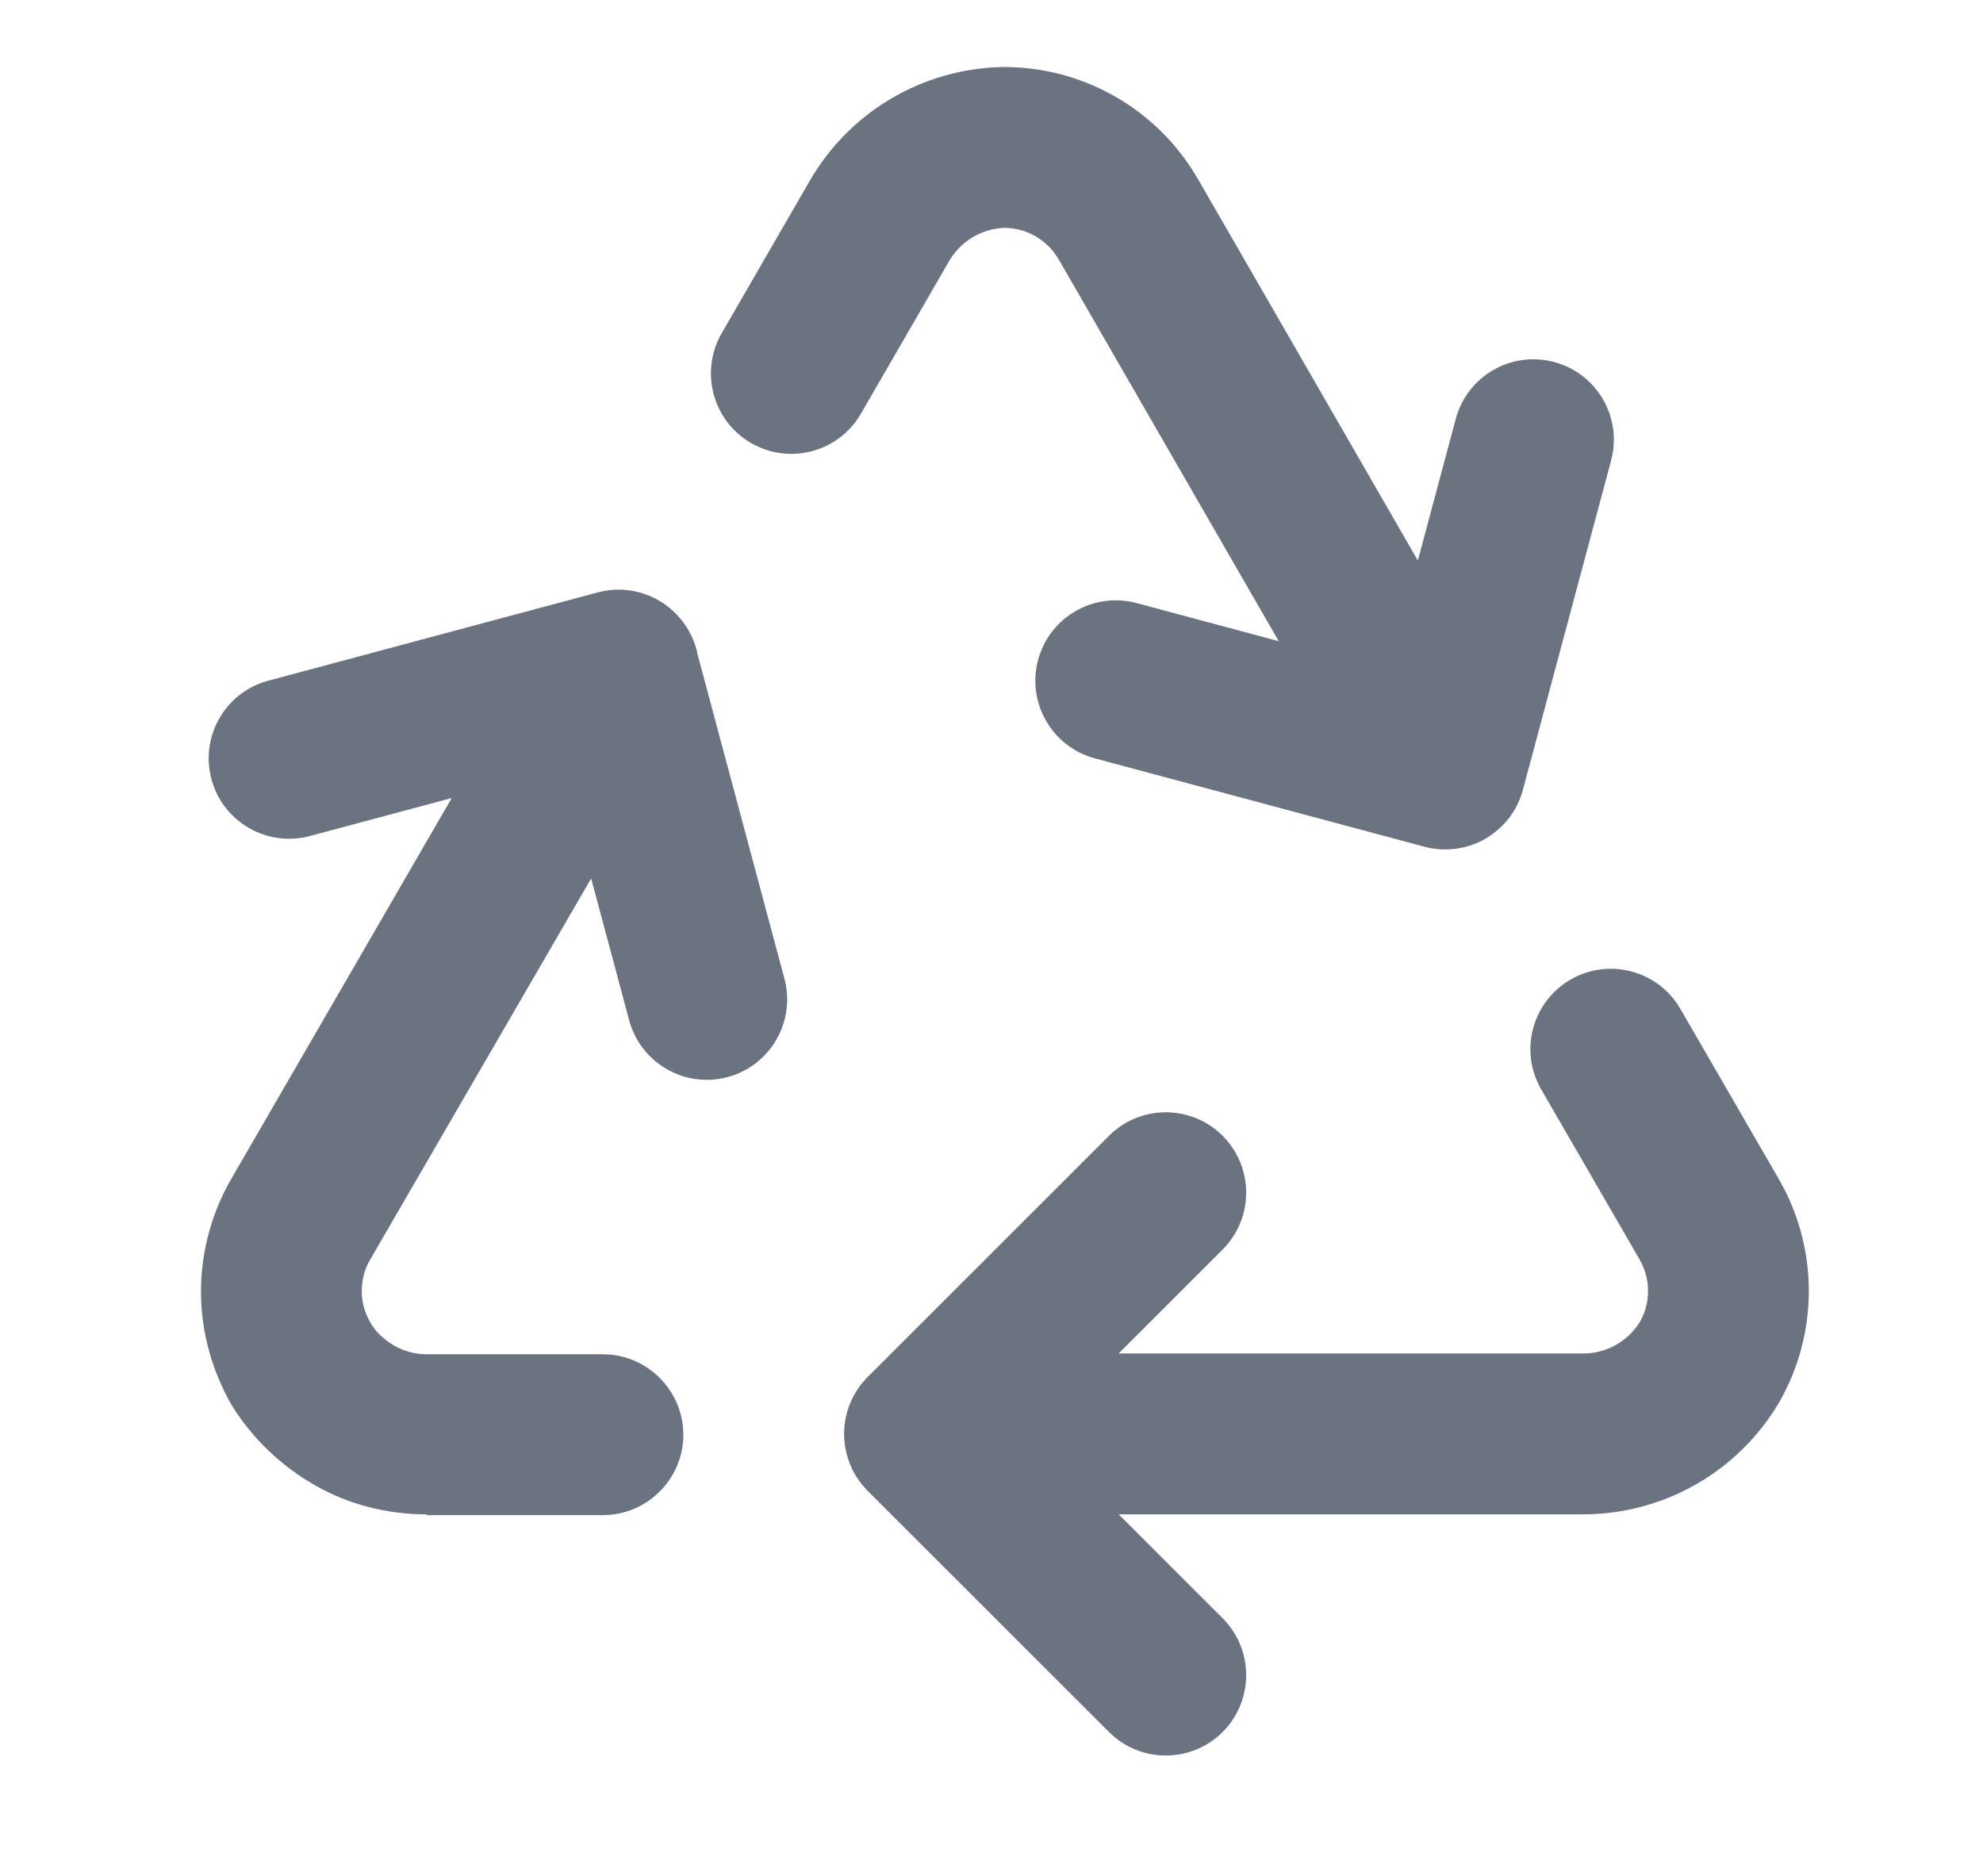 <svg width="37" height="35" viewBox="0 0 37 35" fill="none" xmlns="http://www.w3.org/2000/svg">
<path fill-rule="evenodd" clip-rule="evenodd" d="M18.746 4.251C18.536 4.258 18.331 4.318 18.151 4.425C17.966 4.534 17.813 4.69 17.706 4.876L17.704 4.88L16.064 7.718C15.649 8.436 14.732 8.681 14.014 8.266C13.297 7.852 13.052 6.934 13.466 6.217L15.105 3.38C15.47 2.746 15.991 2.217 16.62 1.844C17.249 1.471 17.965 1.266 18.696 1.251L18.726 1.25C19.458 1.249 20.178 1.44 20.814 1.805C21.449 2.17 21.977 2.695 22.345 3.329L22.348 3.333L26.455 10.458L27.163 7.815C27.377 7.015 28.2 6.54 29 6.755C29.8 6.969 30.275 7.792 30.061 8.592L28.415 14.737C28.312 15.121 28.06 15.449 27.716 15.648C27.371 15.847 26.962 15.9 26.578 15.798L20.43 14.15C19.63 13.936 19.155 13.113 19.369 12.313C19.584 11.513 20.406 11.038 21.207 11.252L23.859 11.963L19.752 4.836L19.75 4.835C19.647 4.657 19.498 4.51 19.32 4.407C19.145 4.307 18.947 4.253 18.746 4.251ZM29.304 18.277C30.021 17.862 30.939 18.107 31.354 18.824L33.196 22.009C33.559 22.641 33.75 23.358 33.75 24.087C33.75 24.816 33.559 25.532 33.196 26.165L33.182 26.189C32.808 26.814 32.279 27.332 31.647 27.694C31.015 28.055 30.3 28.248 29.572 28.254L29.56 28.254L20.872 28.254L22.812 30.193C23.398 30.779 23.398 31.729 22.813 32.315C22.227 32.901 21.277 32.901 20.692 32.315L16.189 27.815C15.908 27.533 15.75 27.151 15.75 26.753C15.75 26.355 15.908 25.974 16.189 25.692L20.692 21.192C21.277 20.606 22.227 20.607 22.813 21.192C23.398 21.779 23.398 22.728 22.812 23.314L20.872 25.253H29.553C29.765 25.251 29.974 25.194 30.158 25.089C30.339 24.985 30.492 24.837 30.601 24.66C30.699 24.485 30.75 24.288 30.75 24.087C30.75 23.883 30.697 23.682 30.595 23.504L30.594 23.502L28.757 20.326C28.342 19.609 28.587 18.692 29.304 18.277Z" fill="#6B7280"/>
<path d="M12.69 11.537C12.327 11.105 11.734 10.897 11.152 11.053L5.006 12.7C4.206 12.914 3.731 13.737 3.945 14.537C4.16 15.338 4.982 15.812 5.783 15.598L8.429 14.889L4.305 22.013C3.945 22.643 3.75 23.363 3.75 24.098C3.75 24.833 3.945 25.553 4.32 26.213C4.71 26.844 5.25 27.354 5.88 27.714C6.51 28.074 7.23 28.254 7.95 28.254L7.965 28.269H11.25C12.075 28.269 12.75 27.594 12.75 26.769C12.75 25.944 12.075 25.268 11.25 25.268H7.965C7.74 25.268 7.53 25.208 7.35 25.103C7.17 24.998 7.005 24.848 6.915 24.683C6.81 24.503 6.75 24.308 6.75 24.098C6.75 23.888 6.795 23.693 6.9 23.513L11.03 16.39L11.739 19.035C11.953 19.835 12.776 20.31 13.576 20.096C14.376 19.881 14.851 19.058 14.636 18.258L13.021 12.229C12.973 11.977 12.86 11.737 12.69 11.537Z" fill="#6B7280"/>
</svg>
